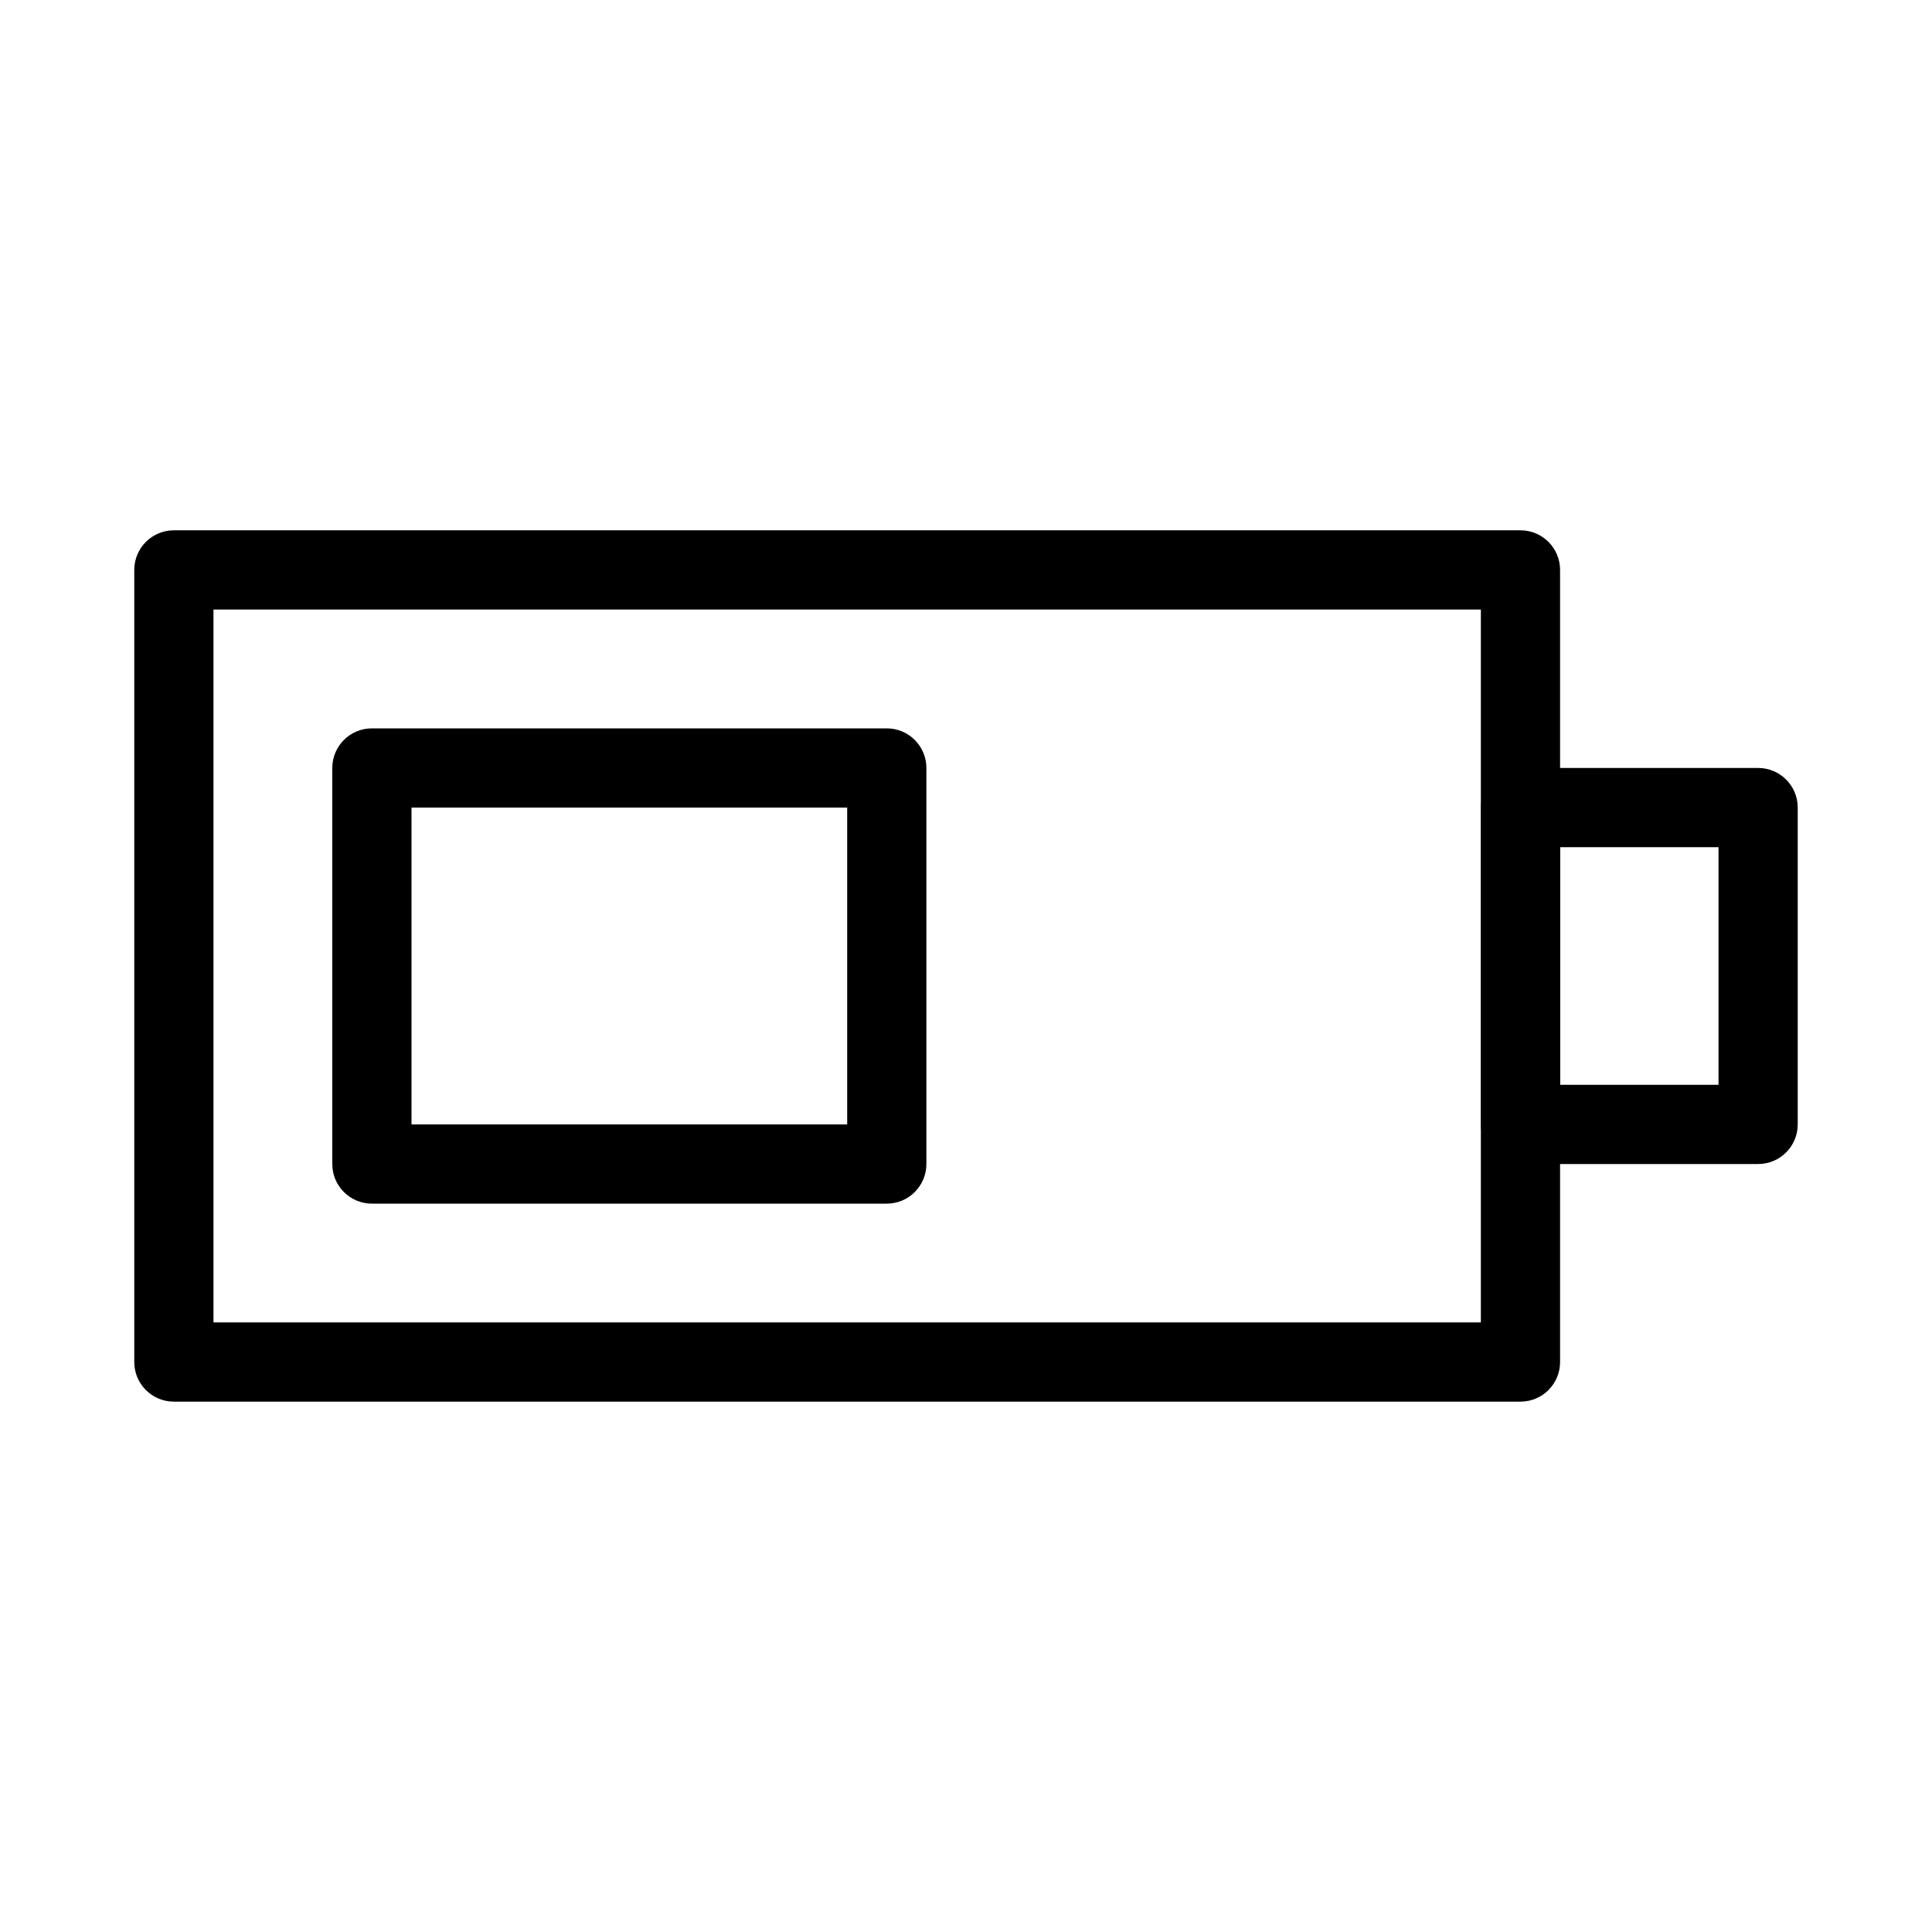 <?xml version="1.0" encoding="UTF-8"?>
<!-- Uploaded to: SVG Find, www.svgrepo.com, Generator: SVG Find Mixer Tools -->
<svg fill="#000000" width="800px" height="800px" version="1.1" viewBox="144 144 512 512" xmlns="http://www.w3.org/2000/svg">
 <g fill-rule="evenodd">
  <path d="m546.94 515.45c5.797 0 10.496-4.699 10.496-10.496v-209.92c0-5.797-4.699-10.496-10.496-10.496h-356.86c-5.797 0-10.496 4.699-10.496 10.496v209.92c0 5.797 4.699 10.496 10.496 10.496zm-10.496-20.992h-335.87v-188.93h335.87z"/>
  <path d="m609.92 452.48c5.797 0 10.496-4.703 10.496-10.496v-83.969c0-5.797-4.699-10.496-10.496-10.496h-62.977c-5.793 0-10.496 4.699-10.496 10.496v83.969c0 5.793 4.703 10.496 10.496 10.496zm-10.496-20.992h-41.984v-62.977h41.984z"/>
  <path d="m232.06 347.52c0-5.797 4.699-10.496 10.496-10.496h136.45c5.793 0 10.496 4.699 10.496 10.496v104.96c0 5.793-4.703 10.496-10.496 10.496h-136.45c-5.797 0-10.496-4.703-10.496-10.496zm20.992 10.496v83.969h115.46v-83.969z"/>
 </g>
</svg>